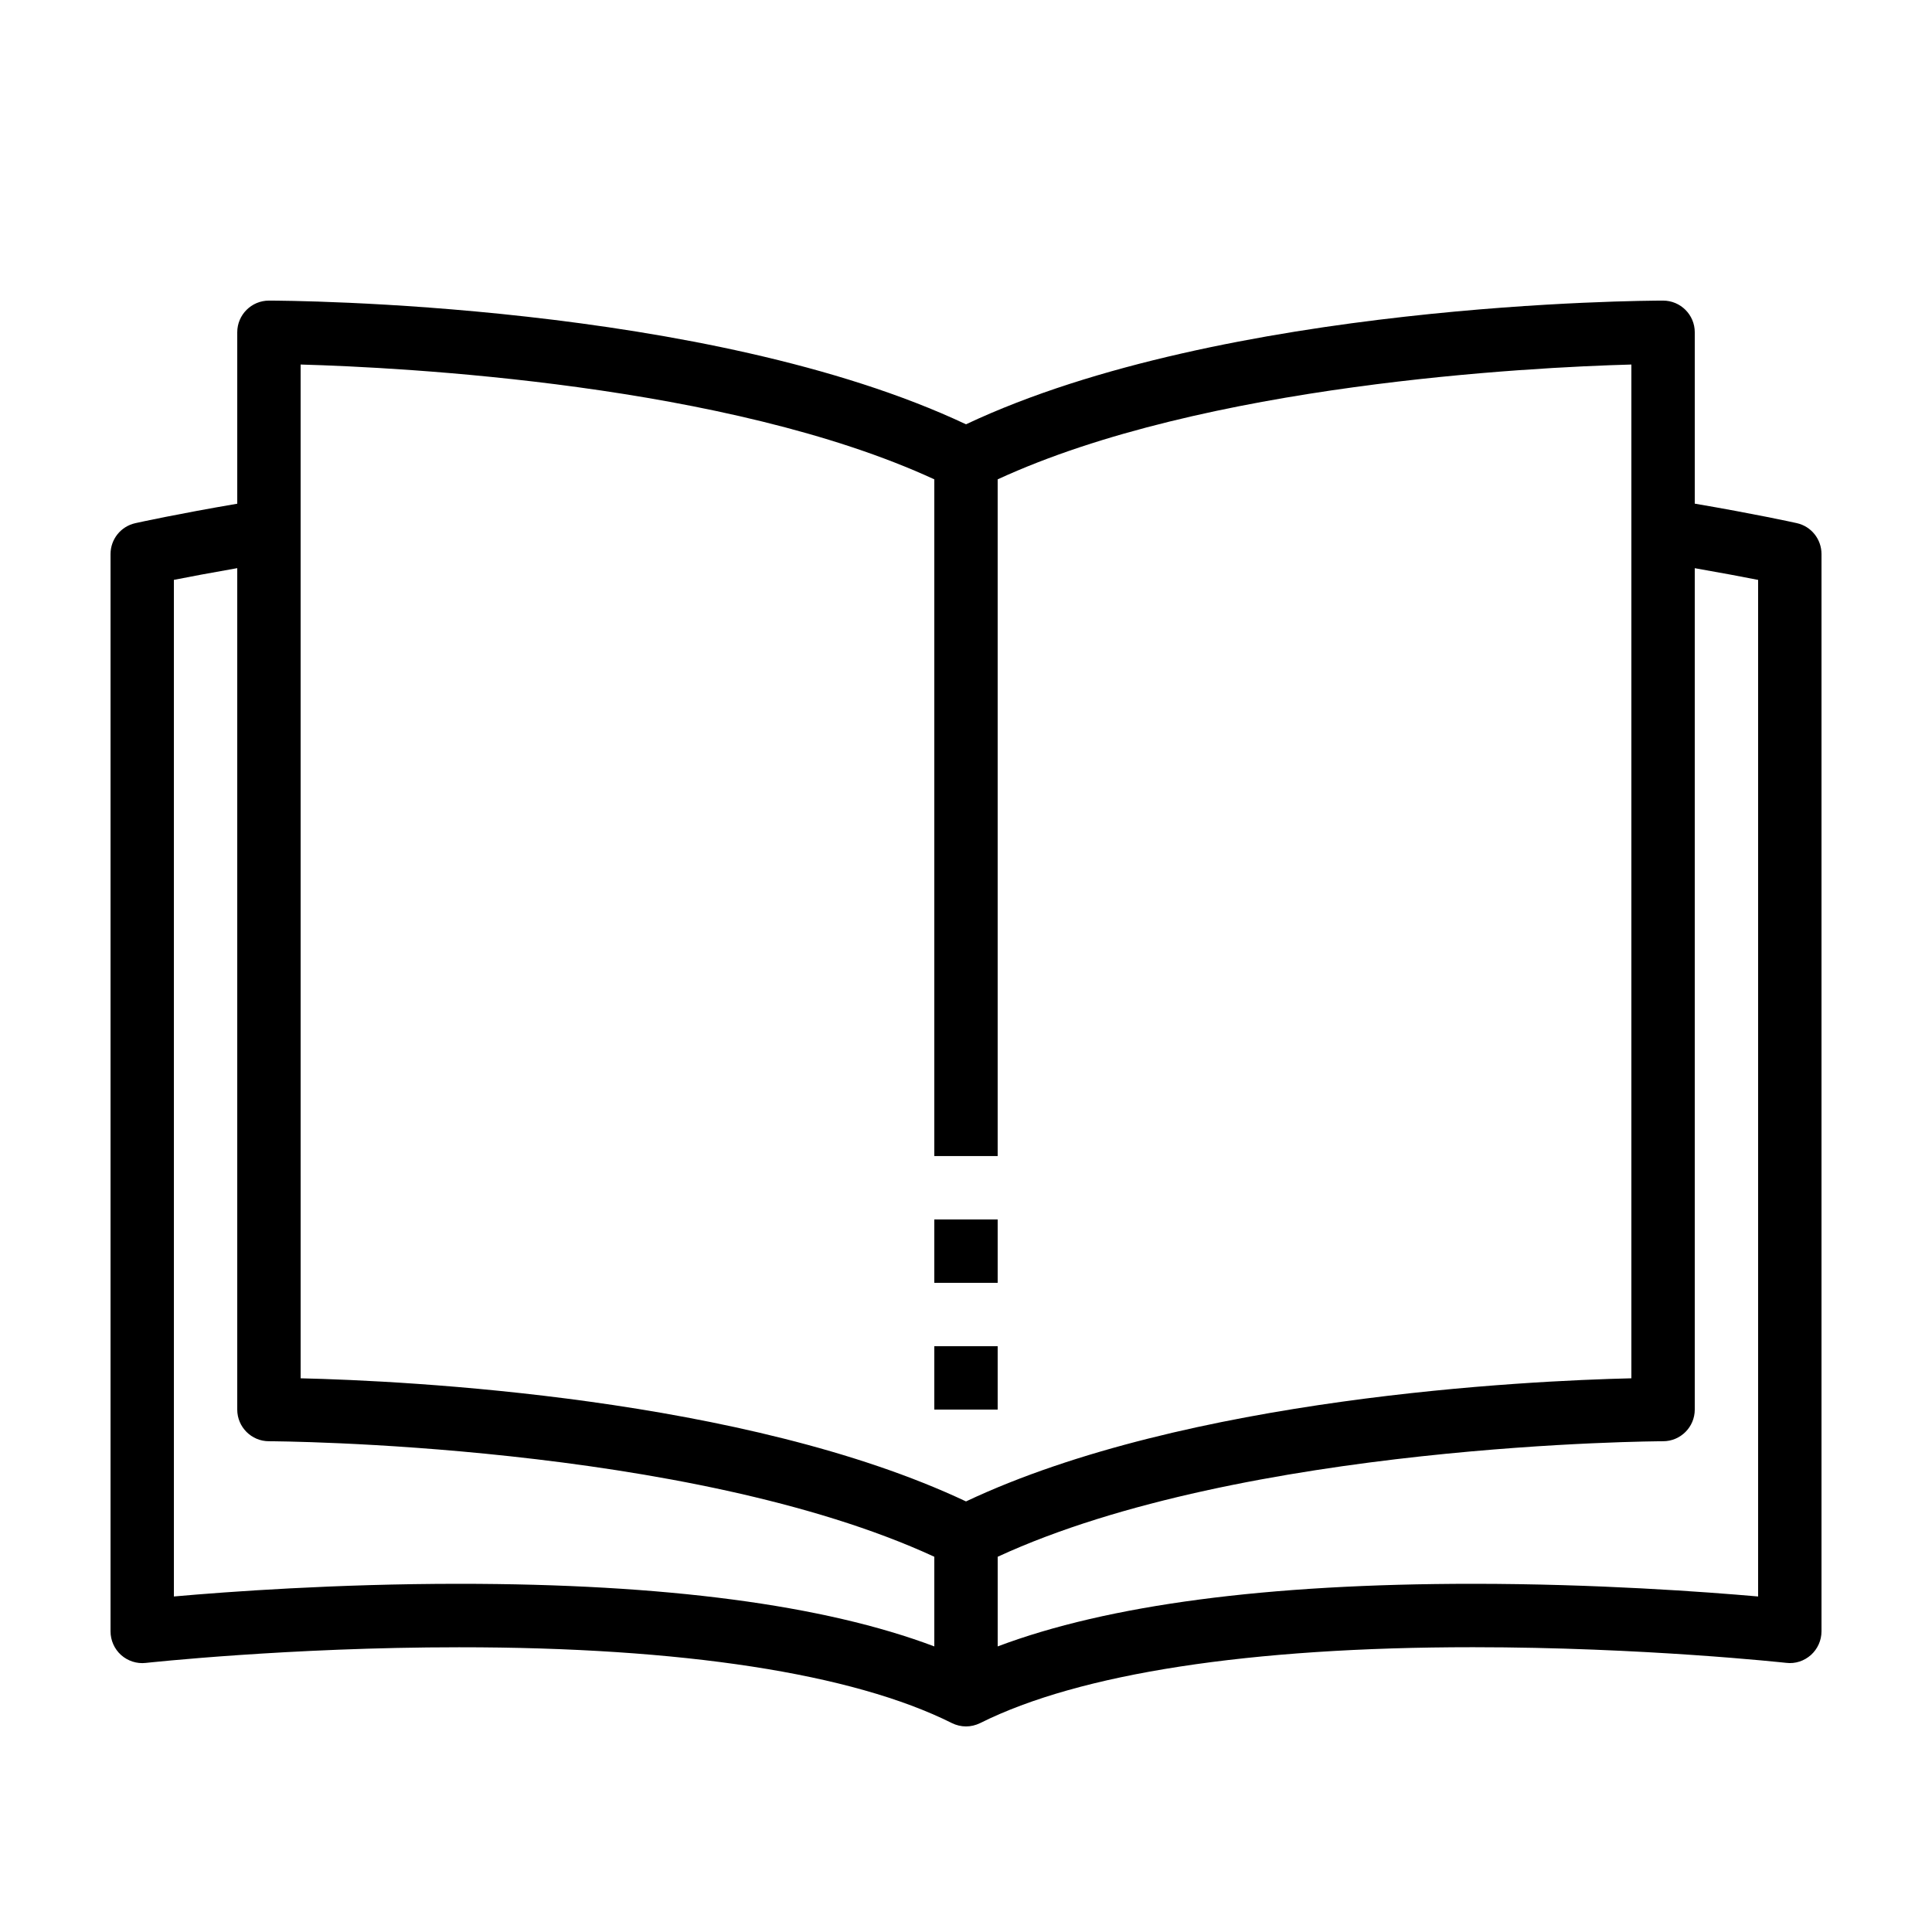 <?xml version="1.0" encoding="UTF-8"?>
<!-- Uploaded to: SVG Repo, www.svgrepo.com, Generator: SVG Repo Mixer Tools -->
<svg fill="#000000" width="800px" height="800px" version="1.1" viewBox="144 144 512 512" xmlns="http://www.w3.org/2000/svg">
 <g>
  <path d="m396.24 600.63c1.207 0.586 2.484 0.891 3.762 0.891s2.551-0.301 3.762-0.891c26.301-13.148 71.457-20.102 130.59-20.102 45.141 0 82.66 4.113 83.043 4.148 2.367 0.285 4.719-0.488 6.531-2.098 1.762-1.594 2.789-3.863 2.789-6.266v-285.49c0-3.93-2.719-7.356-6.582-8.195-1.059-0.234-11.25-2.469-27.004-5.156v-45.41c0-4.637-3.762-8.398-8.398-8.398-4.785 0-116.18 0.453-184.73 32.781-68.551-32.312-179.95-32.781-184.73-32.781-4.637 0-8.398 3.762-8.398 8.398v45.426c-15.754 2.688-25.945 4.922-27.004 5.156-3.859 0.855-6.578 4.266-6.578 8.195v285.49c0 2.383 1.023 4.668 2.789 6.266 1.797 1.594 4.199 2.367 6.531 2.098 0.387-0.035 37.922-4.148 83.043-4.148 59.133-0.016 104.29 6.938 130.59 20.086zm-206.16-302.96c3.965-0.789 9.875-1.898 16.793-3.106v222.98c0 4.637 3.762 8.398 8.398 8.398 1.125 0 111.02 0.469 176.33 30.613v23.762c-29.188-11.016-71.457-16.594-125.95-16.594-32.629 0-61.398 2.098-75.57 3.359zm201.52-26.637v179.34h16.793v-179.34c54.781-25.273 140.88-29.691 167.94-30.43v268.66c-27.91 0.656-117.76 5.004-176.33 32.629-58.578-27.625-148.42-31.977-176.33-32.629l-0.004-268.66c27.055 0.758 113.16 5.156 167.94 30.43zm218.32 296.05c-14.176-1.242-42.941-3.359-75.57-3.359-54.496 0-96.766 5.574-125.95 16.594v-23.762c65.309-30.145 175.21-30.613 176.33-30.613 4.637 0 8.398-3.762 8.398-8.398v-222.97c6.918 1.211 12.832 2.316 16.793 3.106z"/>
  <path d="m391.6 467.17h16.793v16.793h-16.793z"/>
  <path d="m391.6 500.76h16.793v16.793h-16.793z"/>
 </g>
</svg>